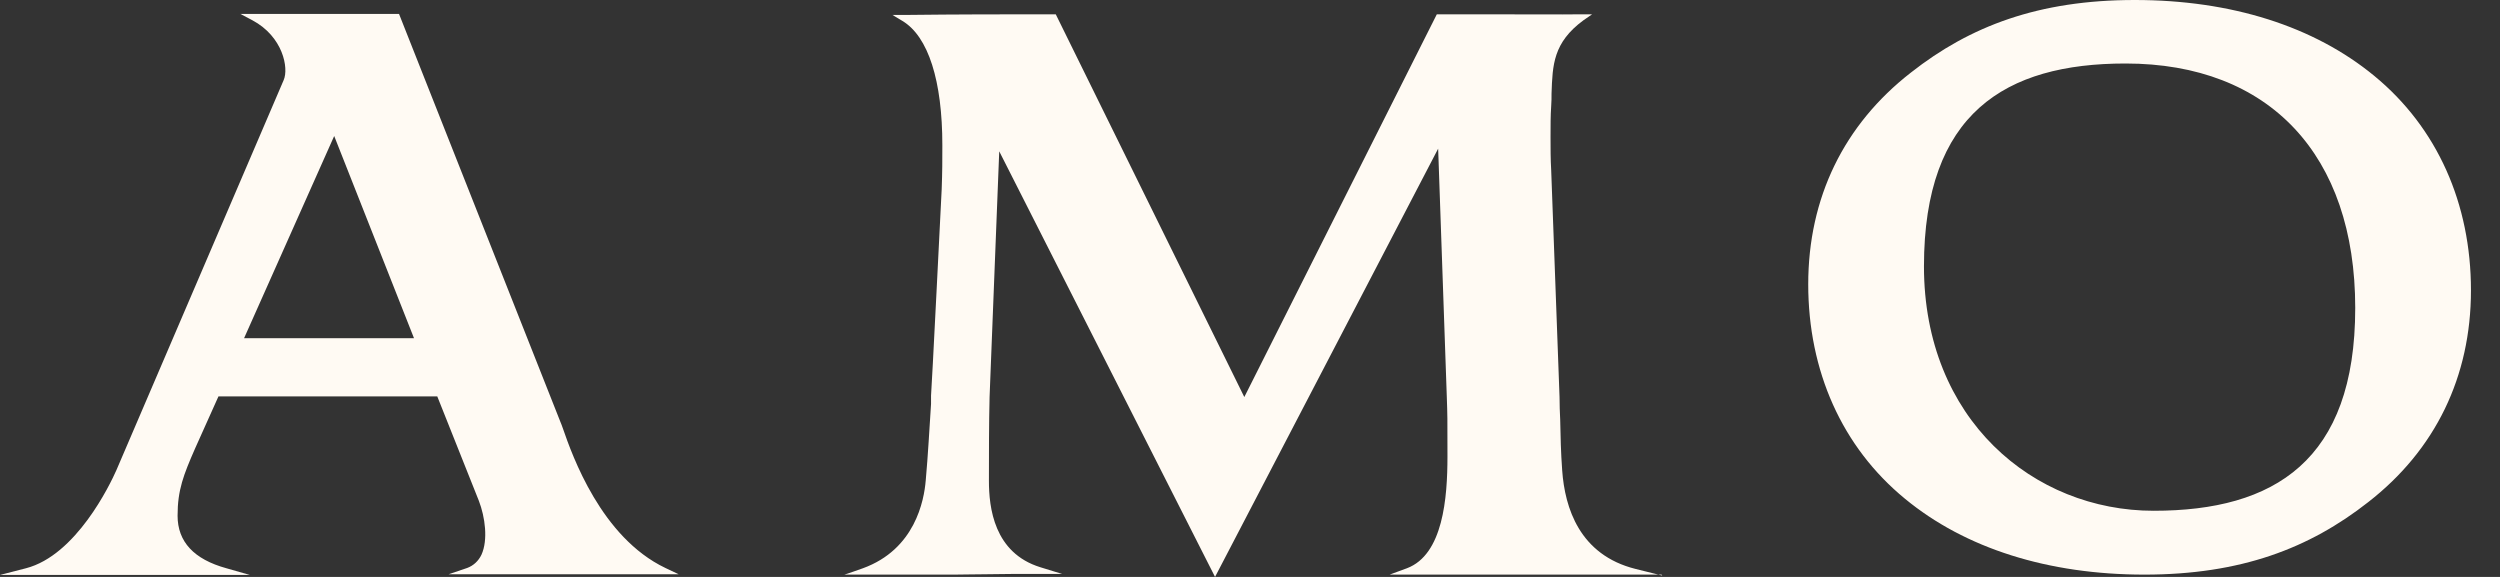 <?xml version="1.0" encoding="UTF-8"?> <svg xmlns="http://www.w3.org/2000/svg" width="65" height="15" viewBox="0 0 65 15" fill="none"><rect x="0" y="0" width="65" height="15" fill="#333333" stroke="none"/><path d="M12.147 14.767L11.663 14.931H17.645L17.3 14.767C15.631 13.971 14.879 11.844 14.637 11.144C14.611 11.066 14.585 11.006 14.568 10.963L10.375 0.363H6.251L6.562 0.527C7.357 0.951 7.513 1.772 7.375 2.084L3.026 12.225C2.862 12.597 1.98 14.438 0.674 14.775L0 14.948H6.493L5.888 14.775C5.04 14.542 4.617 14.084 4.617 13.409C4.617 12.735 4.772 12.346 5.075 11.654L5.68 10.306H11.369L12.45 13.02C12.614 13.444 12.692 14.04 12.519 14.421C12.441 14.585 12.311 14.706 12.147 14.767ZM6.346 8.793L8.689 3.536L10.764 8.793H6.346Z" fill="#FFFAF3"></path><path d="M43.202 14.94H42.493C42.035 14.94 40.79 14.94 39.553 14.94C38.308 14.94 37.063 14.94 36.605 14.94H36.13L36.579 14.775C37.522 14.421 37.634 12.942 37.634 11.87C37.634 10.798 37.634 10.824 37.617 10.323L37.392 3.865L31.591 15L25.98 3.934L25.729 10.323C25.712 11.023 25.712 11.81 25.712 12.501C25.712 13.193 25.841 14.377 27.052 14.749L27.614 14.922H27.026C26.524 14.922 26.032 14.922 25.591 14.931C25.288 14.931 25.029 14.94 24.804 14.94C24.579 14.94 24.45 14.94 24.242 14.94C23.732 14.94 23.092 14.94 22.47 14.94H21.951C21.951 14.948 22.435 14.775 22.435 14.775C23.793 14.282 24.026 13.011 24.069 12.493C24.13 11.818 24.164 11.153 24.207 10.504V10.288C24.216 10.288 24.484 4.919 24.484 4.919C24.501 4.461 24.501 4.159 24.501 3.778C24.501 2.101 24.138 0.951 23.464 0.545L23.205 0.389H23.507C24.96 0.372 26.092 0.372 27.398 0.372H27.45L32.352 10.323L37.357 0.372H37.409C37.807 0.372 38.248 0.372 38.697 0.372C39.605 0.372 40.539 0.38 41.118 0.372H41.395L41.17 0.527C40.383 1.107 40.366 1.686 40.34 2.429C40.34 2.533 40.34 2.646 40.331 2.758C40.314 3 40.314 3.285 40.314 3.562C40.314 3.839 40.314 4.141 40.331 4.427L40.548 10.323C40.548 10.53 40.556 10.72 40.565 10.911C40.574 11.352 40.582 11.758 40.617 12.233C40.686 13.202 41.066 14.429 42.527 14.793L43.219 14.965L43.202 14.94Z" fill="#FFFAF3"></path><path d="M61.729 1.971C60.164 0.683 58.011 0 55.504 0C52.997 0 51.216 0.683 49.686 1.885C47.94 3.242 47.014 5.144 47.014 7.392C47.014 9.64 47.888 11.62 49.53 12.968C51.095 14.257 53.248 14.94 55.755 14.94C58.262 14.94 60.043 14.257 61.574 13.055C63.32 11.697 64.245 9.795 64.245 7.548C64.245 5.3 63.372 3.32 61.729 1.971ZM55.262 1.651C59.006 1.651 61.236 4.029 61.236 8.006C61.236 11.983 59.127 13.28 55.997 13.28C52.867 13.28 50.023 10.902 50.023 6.925C50.023 2.948 52.133 1.651 55.262 1.651Z" fill="#FFFAF3"></path></svg> 